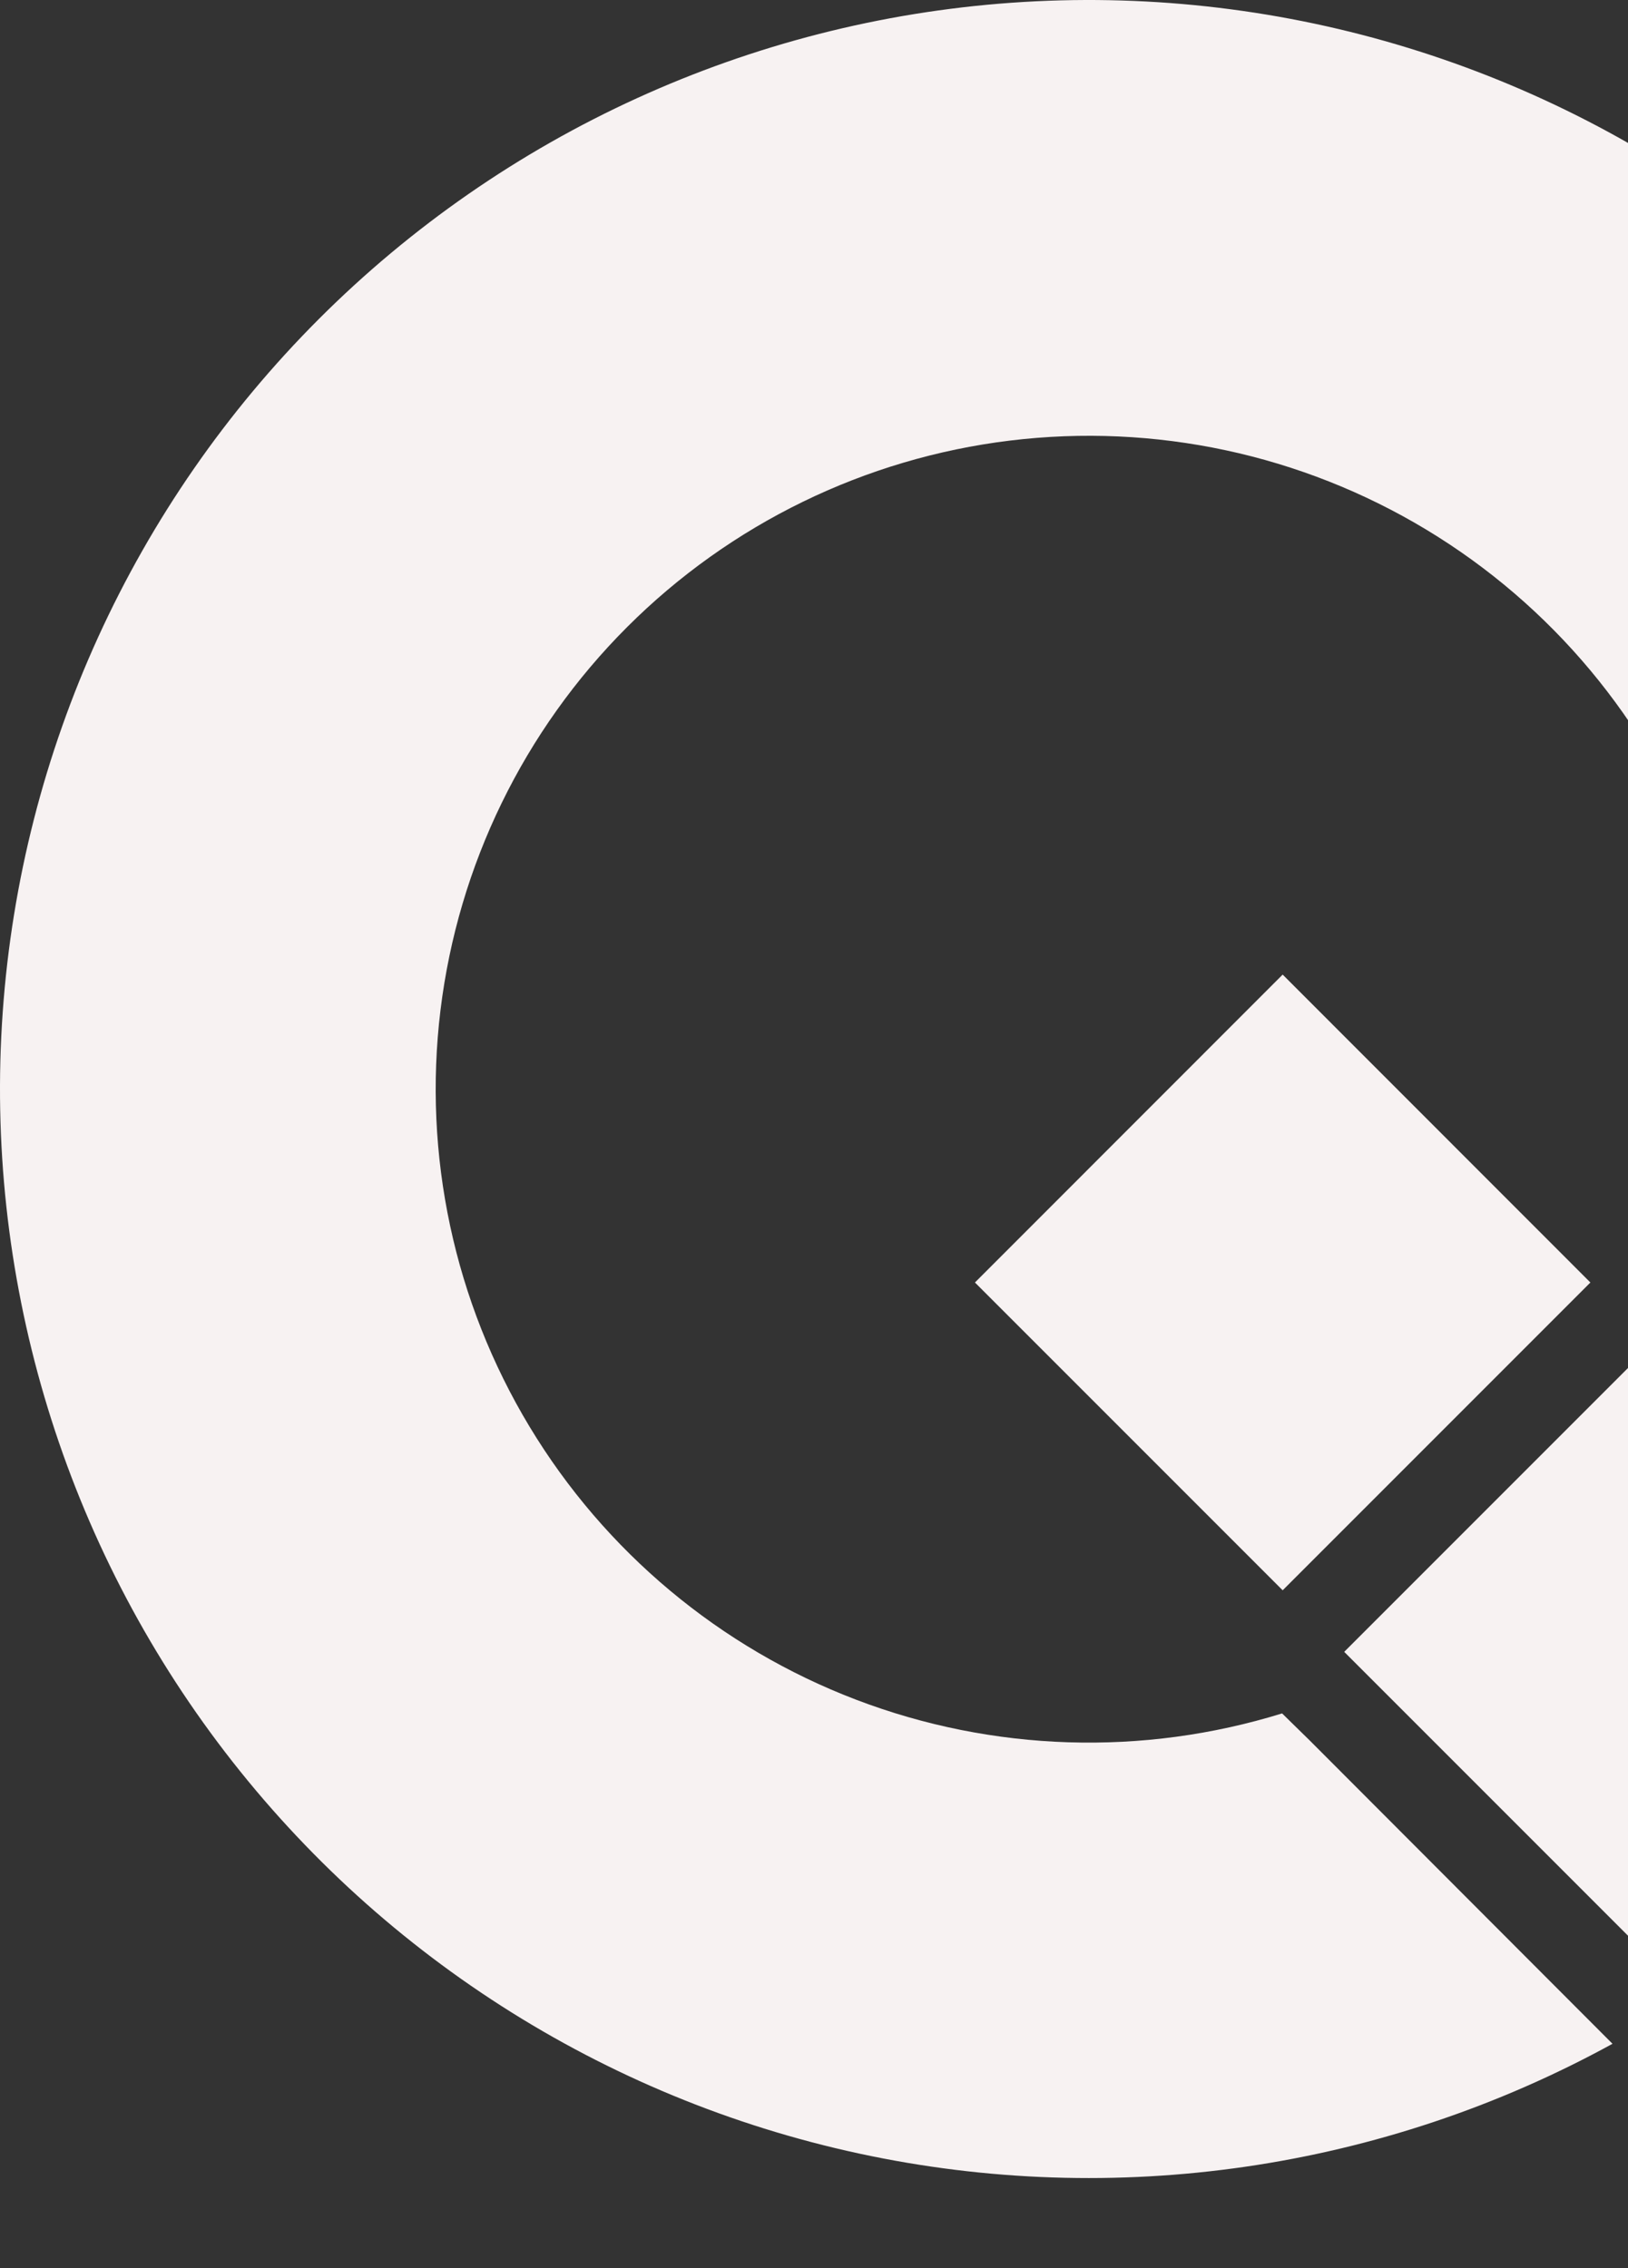 <svg width="723" height="1007" viewBox="0 0 723 1007" fill="none" xmlns="http://www.w3.org/2000/svg">
<rect x="0" y="0" width="723" height="1007" fill="#333333" stroke="none"/>
<path d="M581.647 772.768L716.119 907.444C614.069 963.436 495.245 980.735 381.465 956.165C267.686 931.594 166.589 866.804 96.738 773.69C26.887 680.576 -7.03 565.389 1.215 449.279C9.461 333.17 59.315 223.932 141.623 141.623C223.932 59.315 333.17 9.461 449.279 1.215C565.389 -7.03 680.576 26.887 773.69 96.738C866.804 166.589 931.594 267.686 956.165 381.465C980.735 495.245 963.436 614.069 907.444 716.119L772.768 581.443L760.756 569.381C779.919 507.461 777.795 440.907 754.722 380.336C731.65 319.764 688.957 268.664 633.455 235.185C577.953 201.706 512.839 187.778 448.498 195.623C384.157 203.467 324.296 232.631 278.464 278.464C232.631 324.296 203.467 384.157 195.623 448.498C187.778 512.839 201.706 577.954 235.185 633.456C268.664 688.957 319.764 731.65 380.336 754.722C440.907 777.795 507.461 779.919 569.381 760.756L581.647 772.768ZM432.974 569.431L569.635 706.092L706.296 569.431L569.635 432.72L432.974 569.431ZM733.628 596.764L596.967 733.424L870.288 1006.75L1007 870.085L733.628 596.764Z" fill="#F7F2F2"/>
</svg>
